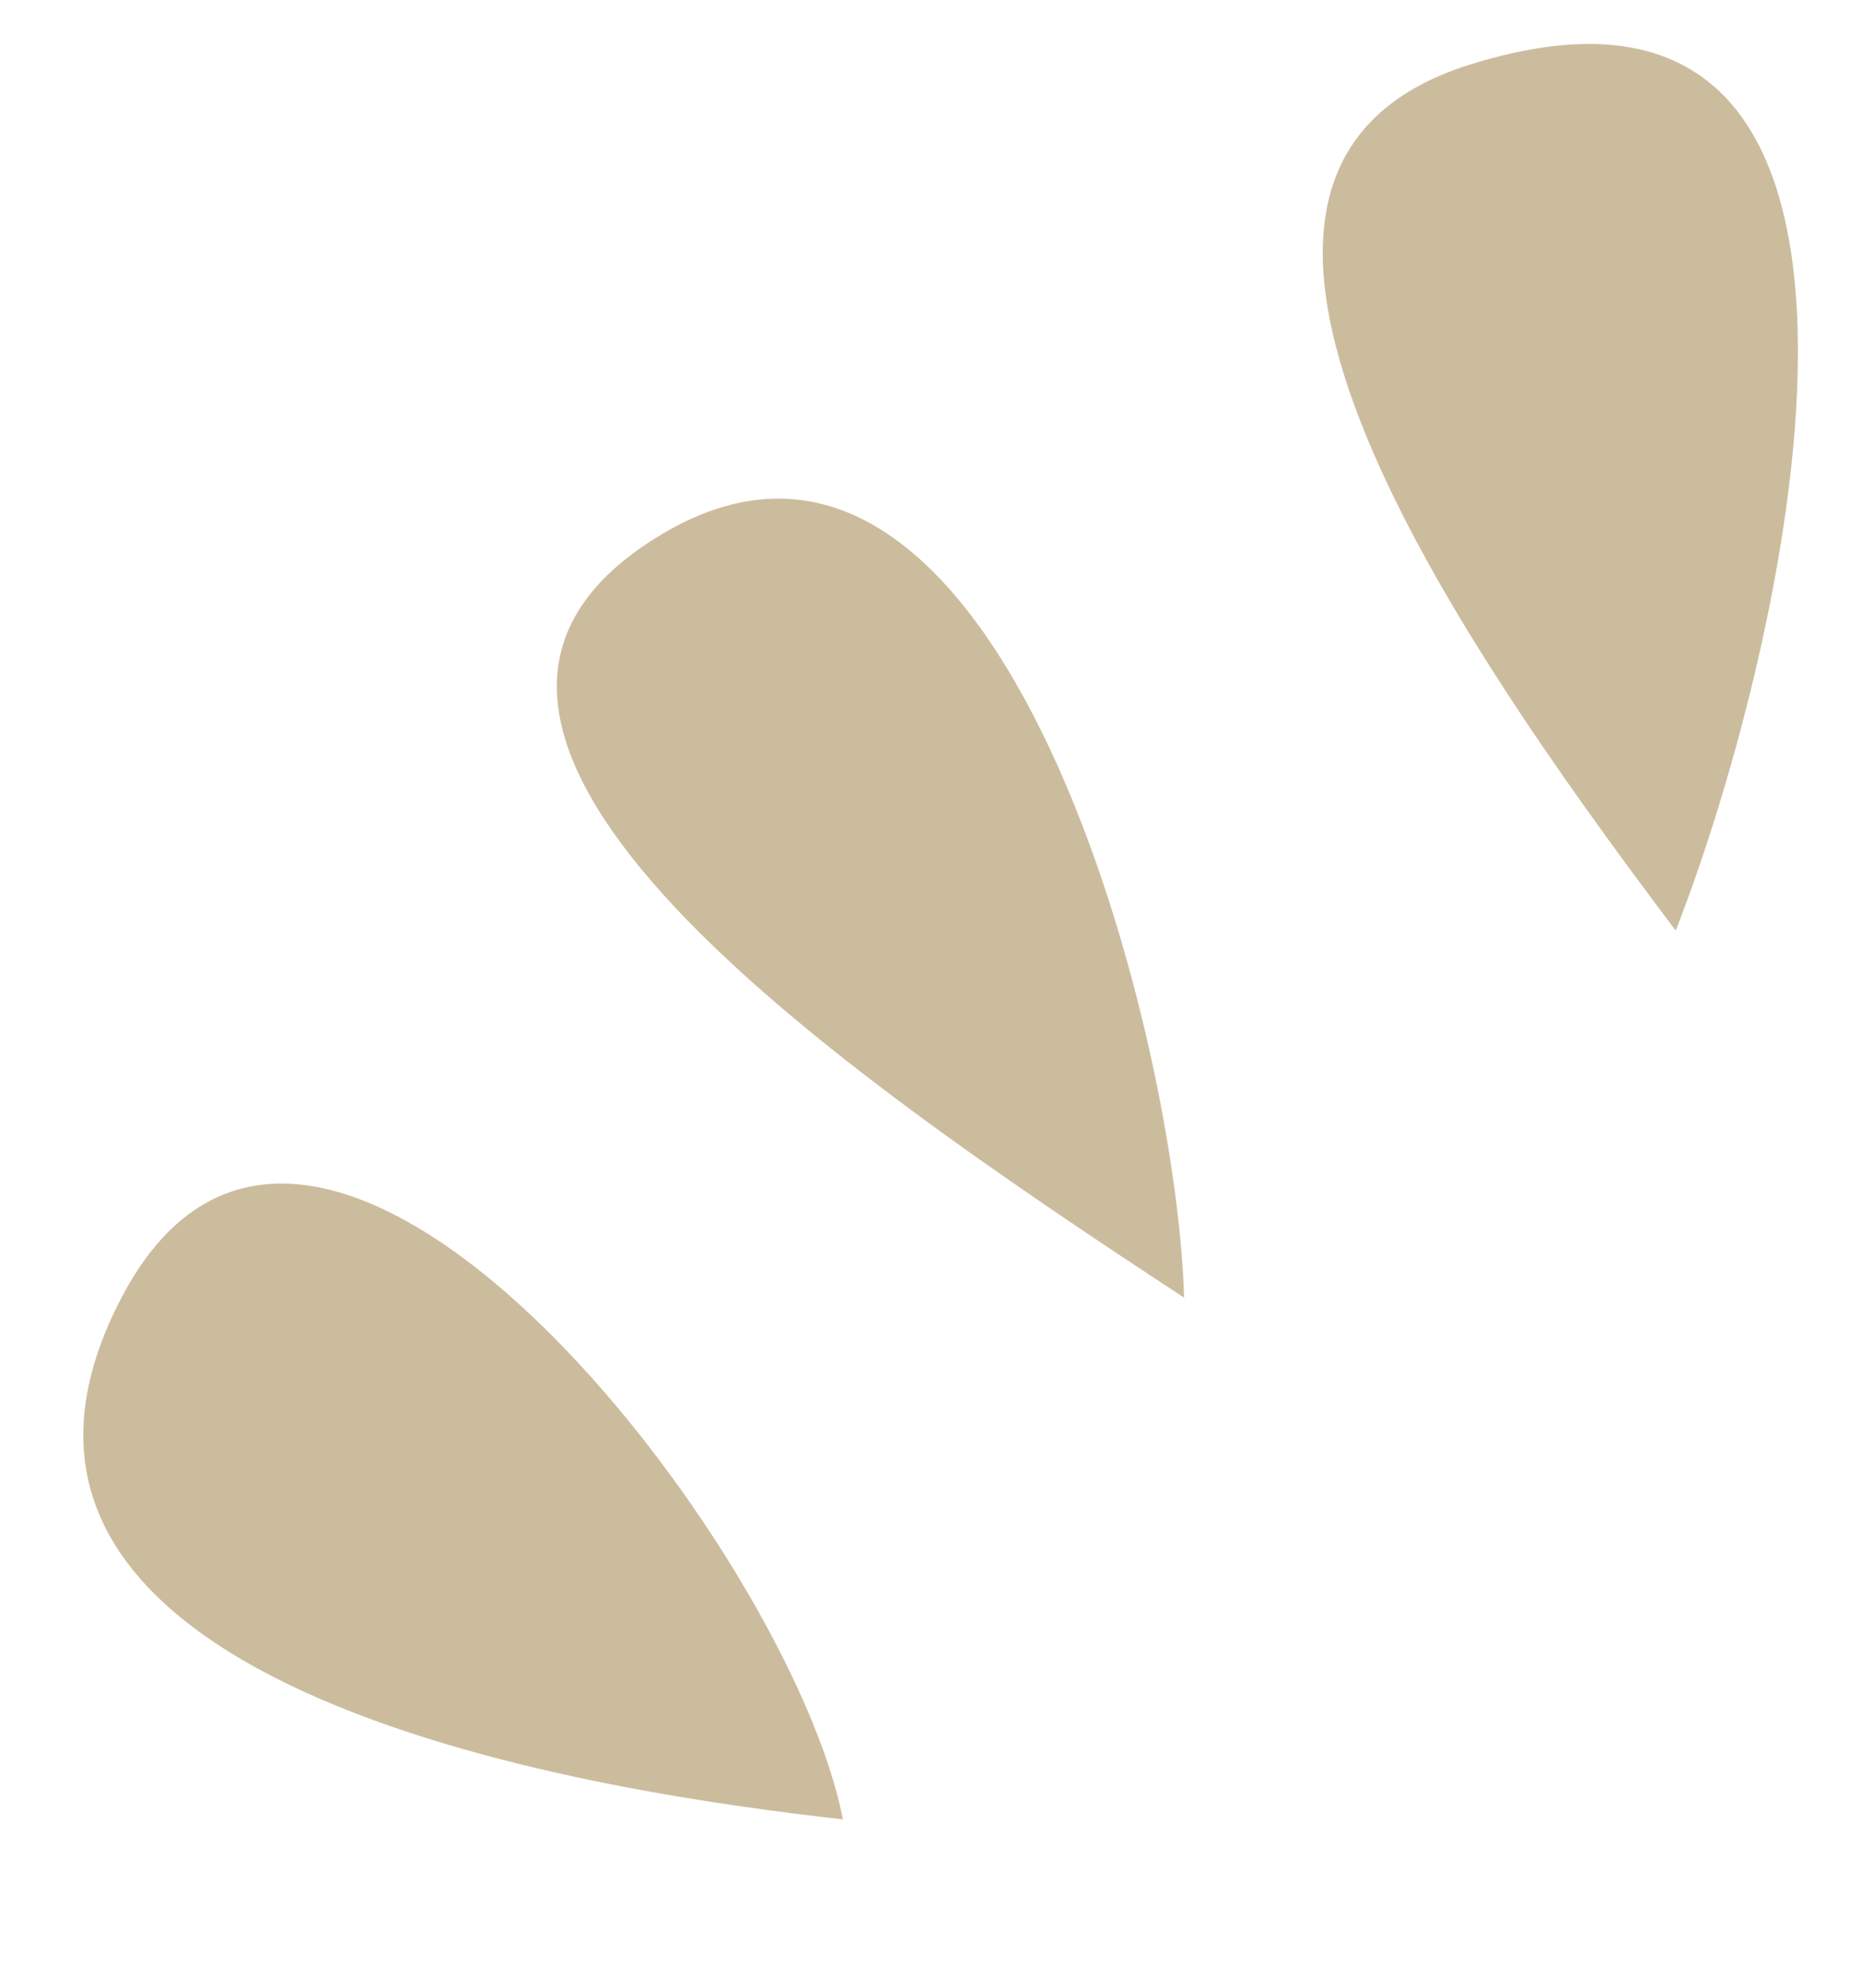 <svg width="59" height="63" viewBox="0 0 59 63" fill="none" xmlns="http://www.w3.org/2000/svg">
<path d="M37.52 41.115C37.268 32.455 31.424 9.958 20.504 17.22C11.26 23.368 26.428 33.845 37.52 41.115Z" fill="#CCBC9E"/>
<path d="M53.097 29.485C56.67 20.373 62.005 -2.772 46.581 2.045C35.984 5.355 45.737 19.727 53.097 29.485Z" fill="#CCBC9E"/>
<path d="M26.707 57.645C25.078 49.136 10.008 29.473 3.877 41.065C-2.872 53.827 19.86 56.872 26.707 57.645Z" fill="#CCBC9E"/>
</svg>
